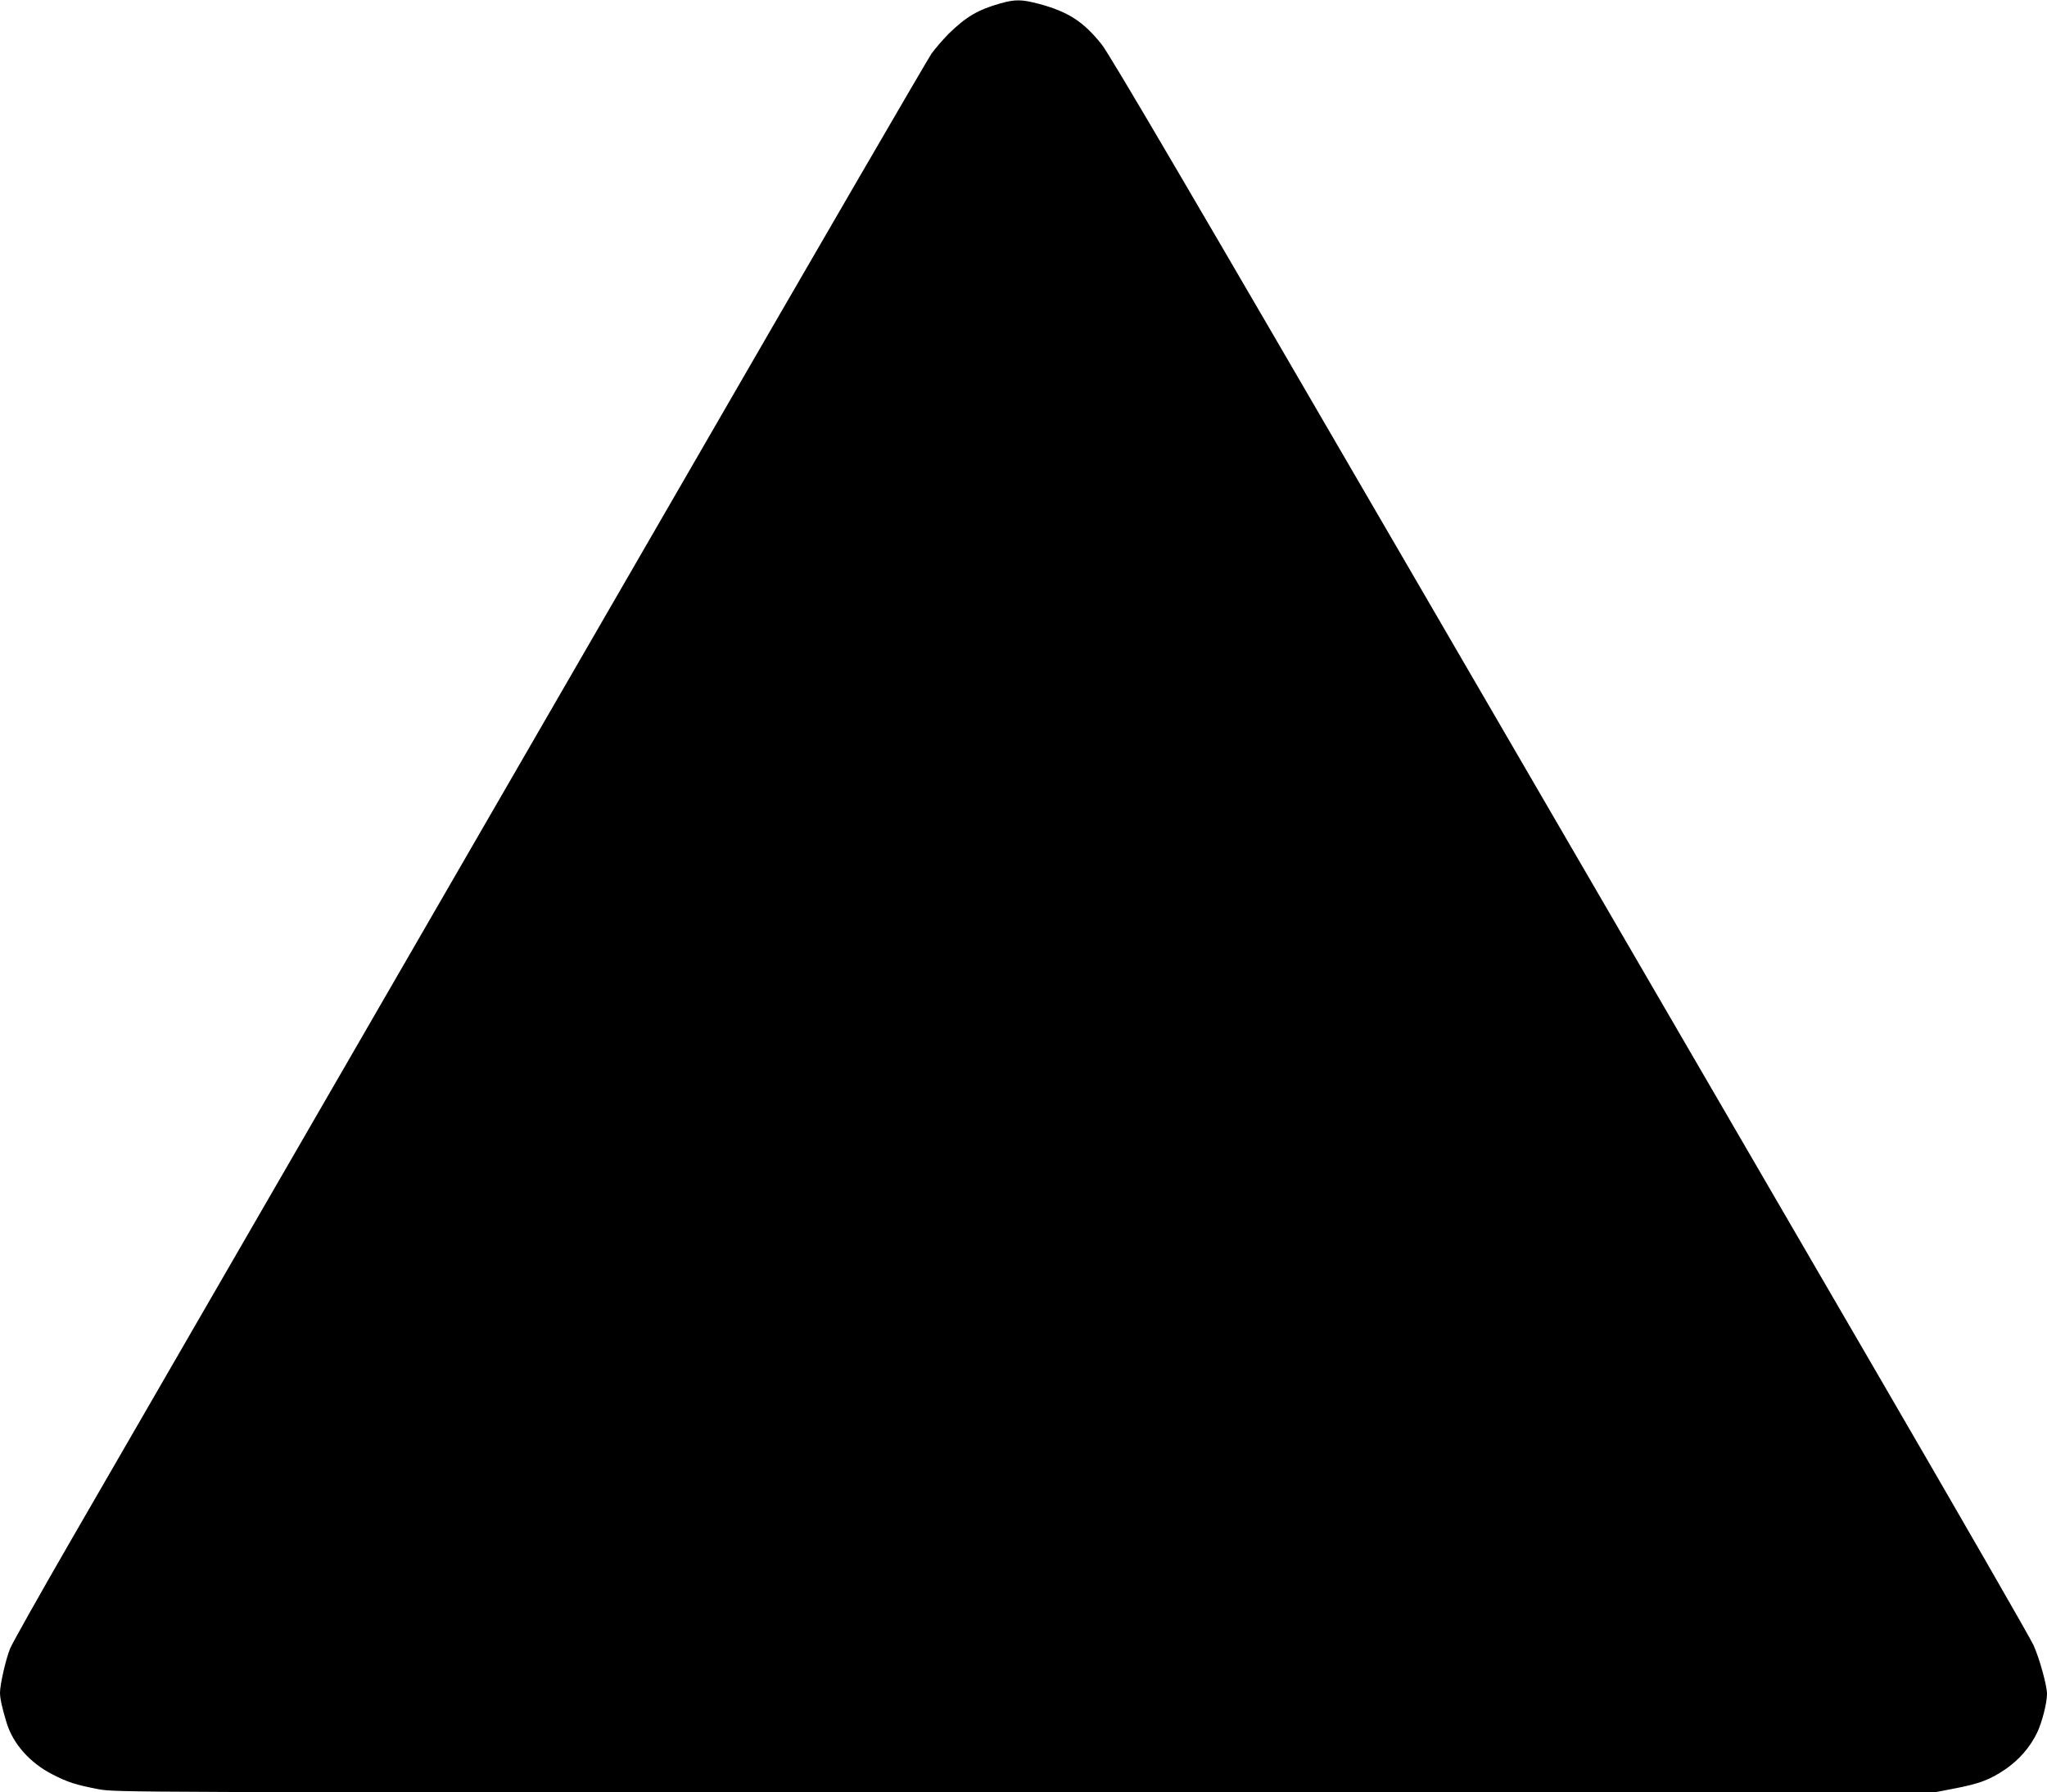 <?xml version="1.0" standalone="no"?>
<!DOCTYPE svg PUBLIC "-//W3C//DTD SVG 20010904//EN"
 "http://www.w3.org/TR/2001/REC-SVG-20010904/DTD/svg10.dtd">
<svg version="1.0" xmlns="http://www.w3.org/2000/svg"
 width="1280pt" height="1121pt" viewBox="0 0 1280 1121"
 preserveAspectRatio="xMidYMid meet">
<g transform="translate(0,1121) scale(0.1,-0.1)"
fill="#000000" stroke="none">
<path d="M6256 11189 c-141 -40 -214 -83 -325 -191 -34 -35 -82 -90 -106 -123
-23 -33 -746 -1277 -1605 -2765 -1414 -2447 -2798 -4841 -3773 -6528 -198
-343 -371 -650 -384 -683 -27 -66 -63 -225 -63 -276 0 -37 14 -98 42 -190 41
-131 145 -248 285 -320 96 -50 148 -66 288 -93 110 -20 110 -20 5795 -20
l5686 0 124 24 c157 30 223 55 319 120 86 59 155 138 199 229 31 65 62 186 62
243 0 51 -46 219 -84 304 -18 41 -457 804 -975 1695 -518 891 -1807 3108
-2864 4927 -1427 2456 -1938 3328 -1988 3390 -114 143 -210 205 -393 254 -107
28 -147 29 -240 3z"/>
</g>
</svg>
